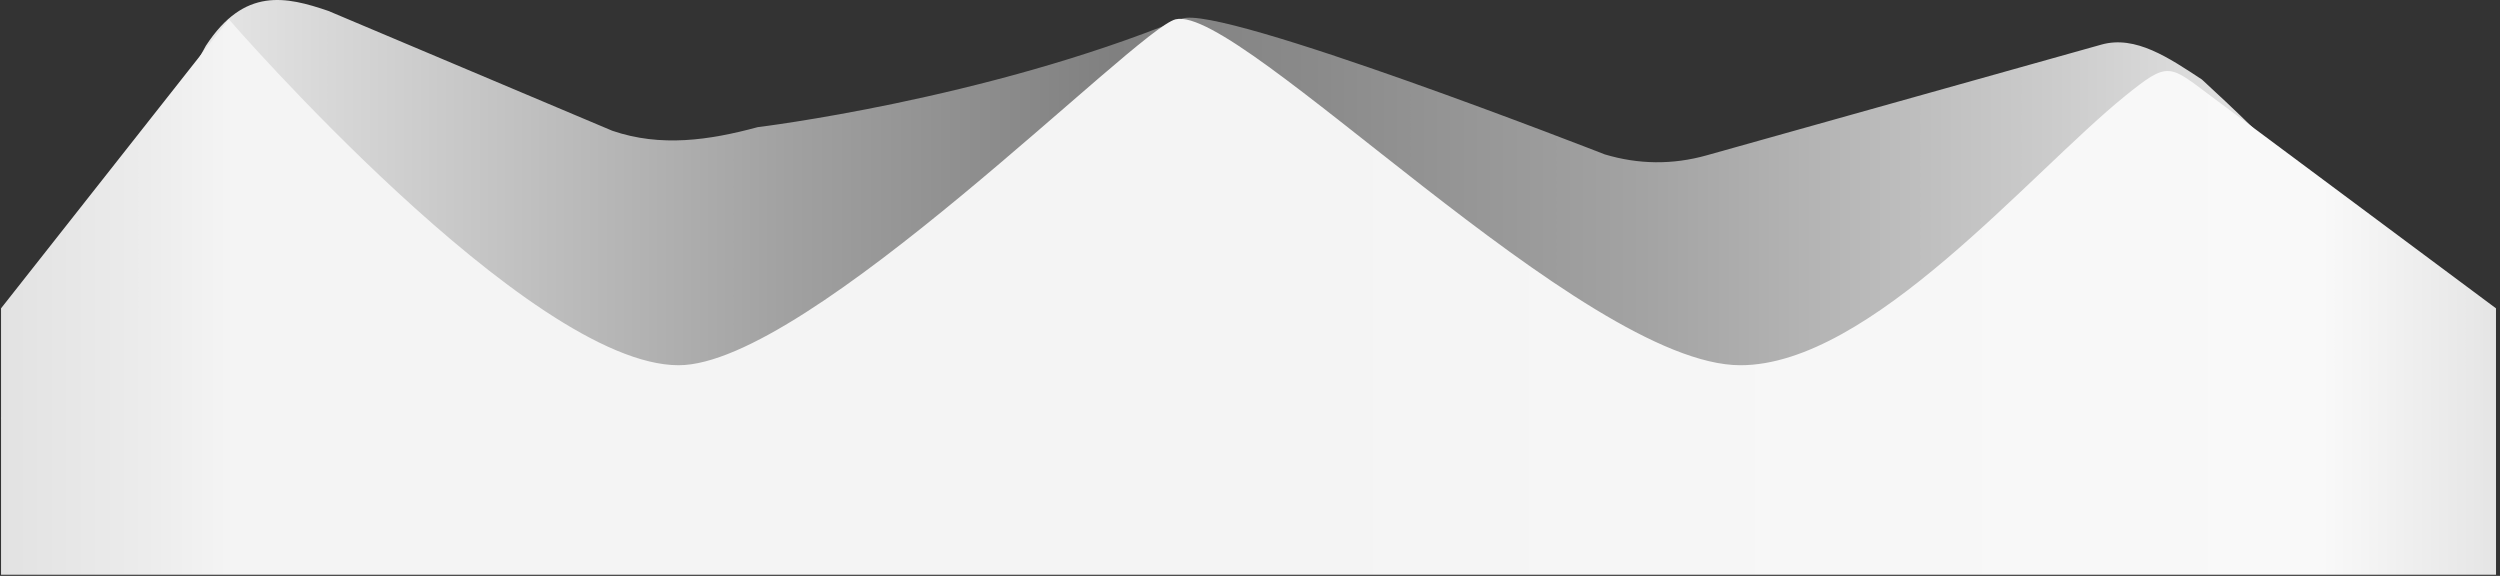<svg id="nano_1" width="356" height="82" viewBox="0 0 356 82" fill="none" xmlns="http://www.w3.org/2000/svg">
<rect x="0" y="0" width="356" height="82" fill="#333333" stroke="none"/>
<path d="M299.265 6.345C294.421 7.695 243.002 22.126 243.002 22.126C238.181 23.476 233.336 23.429 228.52 21.985C228.52 21.985 173.589 0.503 168.286 2.67C140.131 14.212 107.898 18.106 107.898 18.106C101.001 19.975 94.085 20.98 87.202 18.624L46.758 1.555C40.767 -0.486 34.791 -1.884 29.316 6.517L0.15 59.608H355.43C338.788 35.002 321.608 18.718 313.551 11.322C308.87 8.245 304.11 4.994 299.265 6.345Z" fill="url(#paint0_linear_91_1316)"/>
<path d="M355.428 43.984V43.906L315.185 13.945C308.821 9.203 308.919 8.575 302.583 13.694C289.022 24.67 266.32 52.009 247.835 52.009C225.464 52.009 176.524 0.551 167.414 2.749C161.84 4.084 115.158 52.009 96.636 52.009C75.303 52.009 32.587 2.749 32.587 2.749L0.148 43.906V43.969C0.148 61.163 0.148 57.238 0.148 81.781V81.844H0.219H0.223H355.344C355.344 81.844 355.344 81.844 355.349 81.844H355.433V81.765C355.428 71.213 355.428 65.34 355.428 43.984Z" fill="url(#paint1_linear_91_1316)"/>
<defs>
<linearGradient id="paint0_linear_91_1316" x1="0.15" y1="29.801" x2="355.43" y2="29.801" gradientUnits="userSpaceOnUse">
<stop stop-color="white"/>
<stop offset="0.041" stop-color="#F2F2F2"/>
<stop offset="0.319" stop-color="#A0A0A0"/>
<stop offset="0.446" stop-color="#808080"/>
<stop offset="0.525" stop-color="#8A8A8A"/>
<stop offset="0.658" stop-color="#A3A3A3"/>
<stop offset="0.828" stop-color="#CDCDCD"/>
<stop offset="1" stop-color="white"/>
</linearGradient>
<linearGradient id="paint1_linear_91_1316" x1="0.148" y1="42.254" x2="355.428" y2="42.254" gradientUnits="userSpaceOnUse">
<stop stop-color="#E2E2E2"/>
<stop offset="0.058" stop-color="#ECECEC"/>
<stop offset="0.091" stop-color="#F4F4F4"/>
<stop offset="0.533" stop-color="#F4F4F4"/>
<stop offset="0.567" stop-color="#F5F5F5"/>
<stop offset="0.93" stop-color="#F9F9F9"/>
<stop offset="1" stop-color="#E5E5E5"/>
</linearGradient>
</defs>
</svg>
